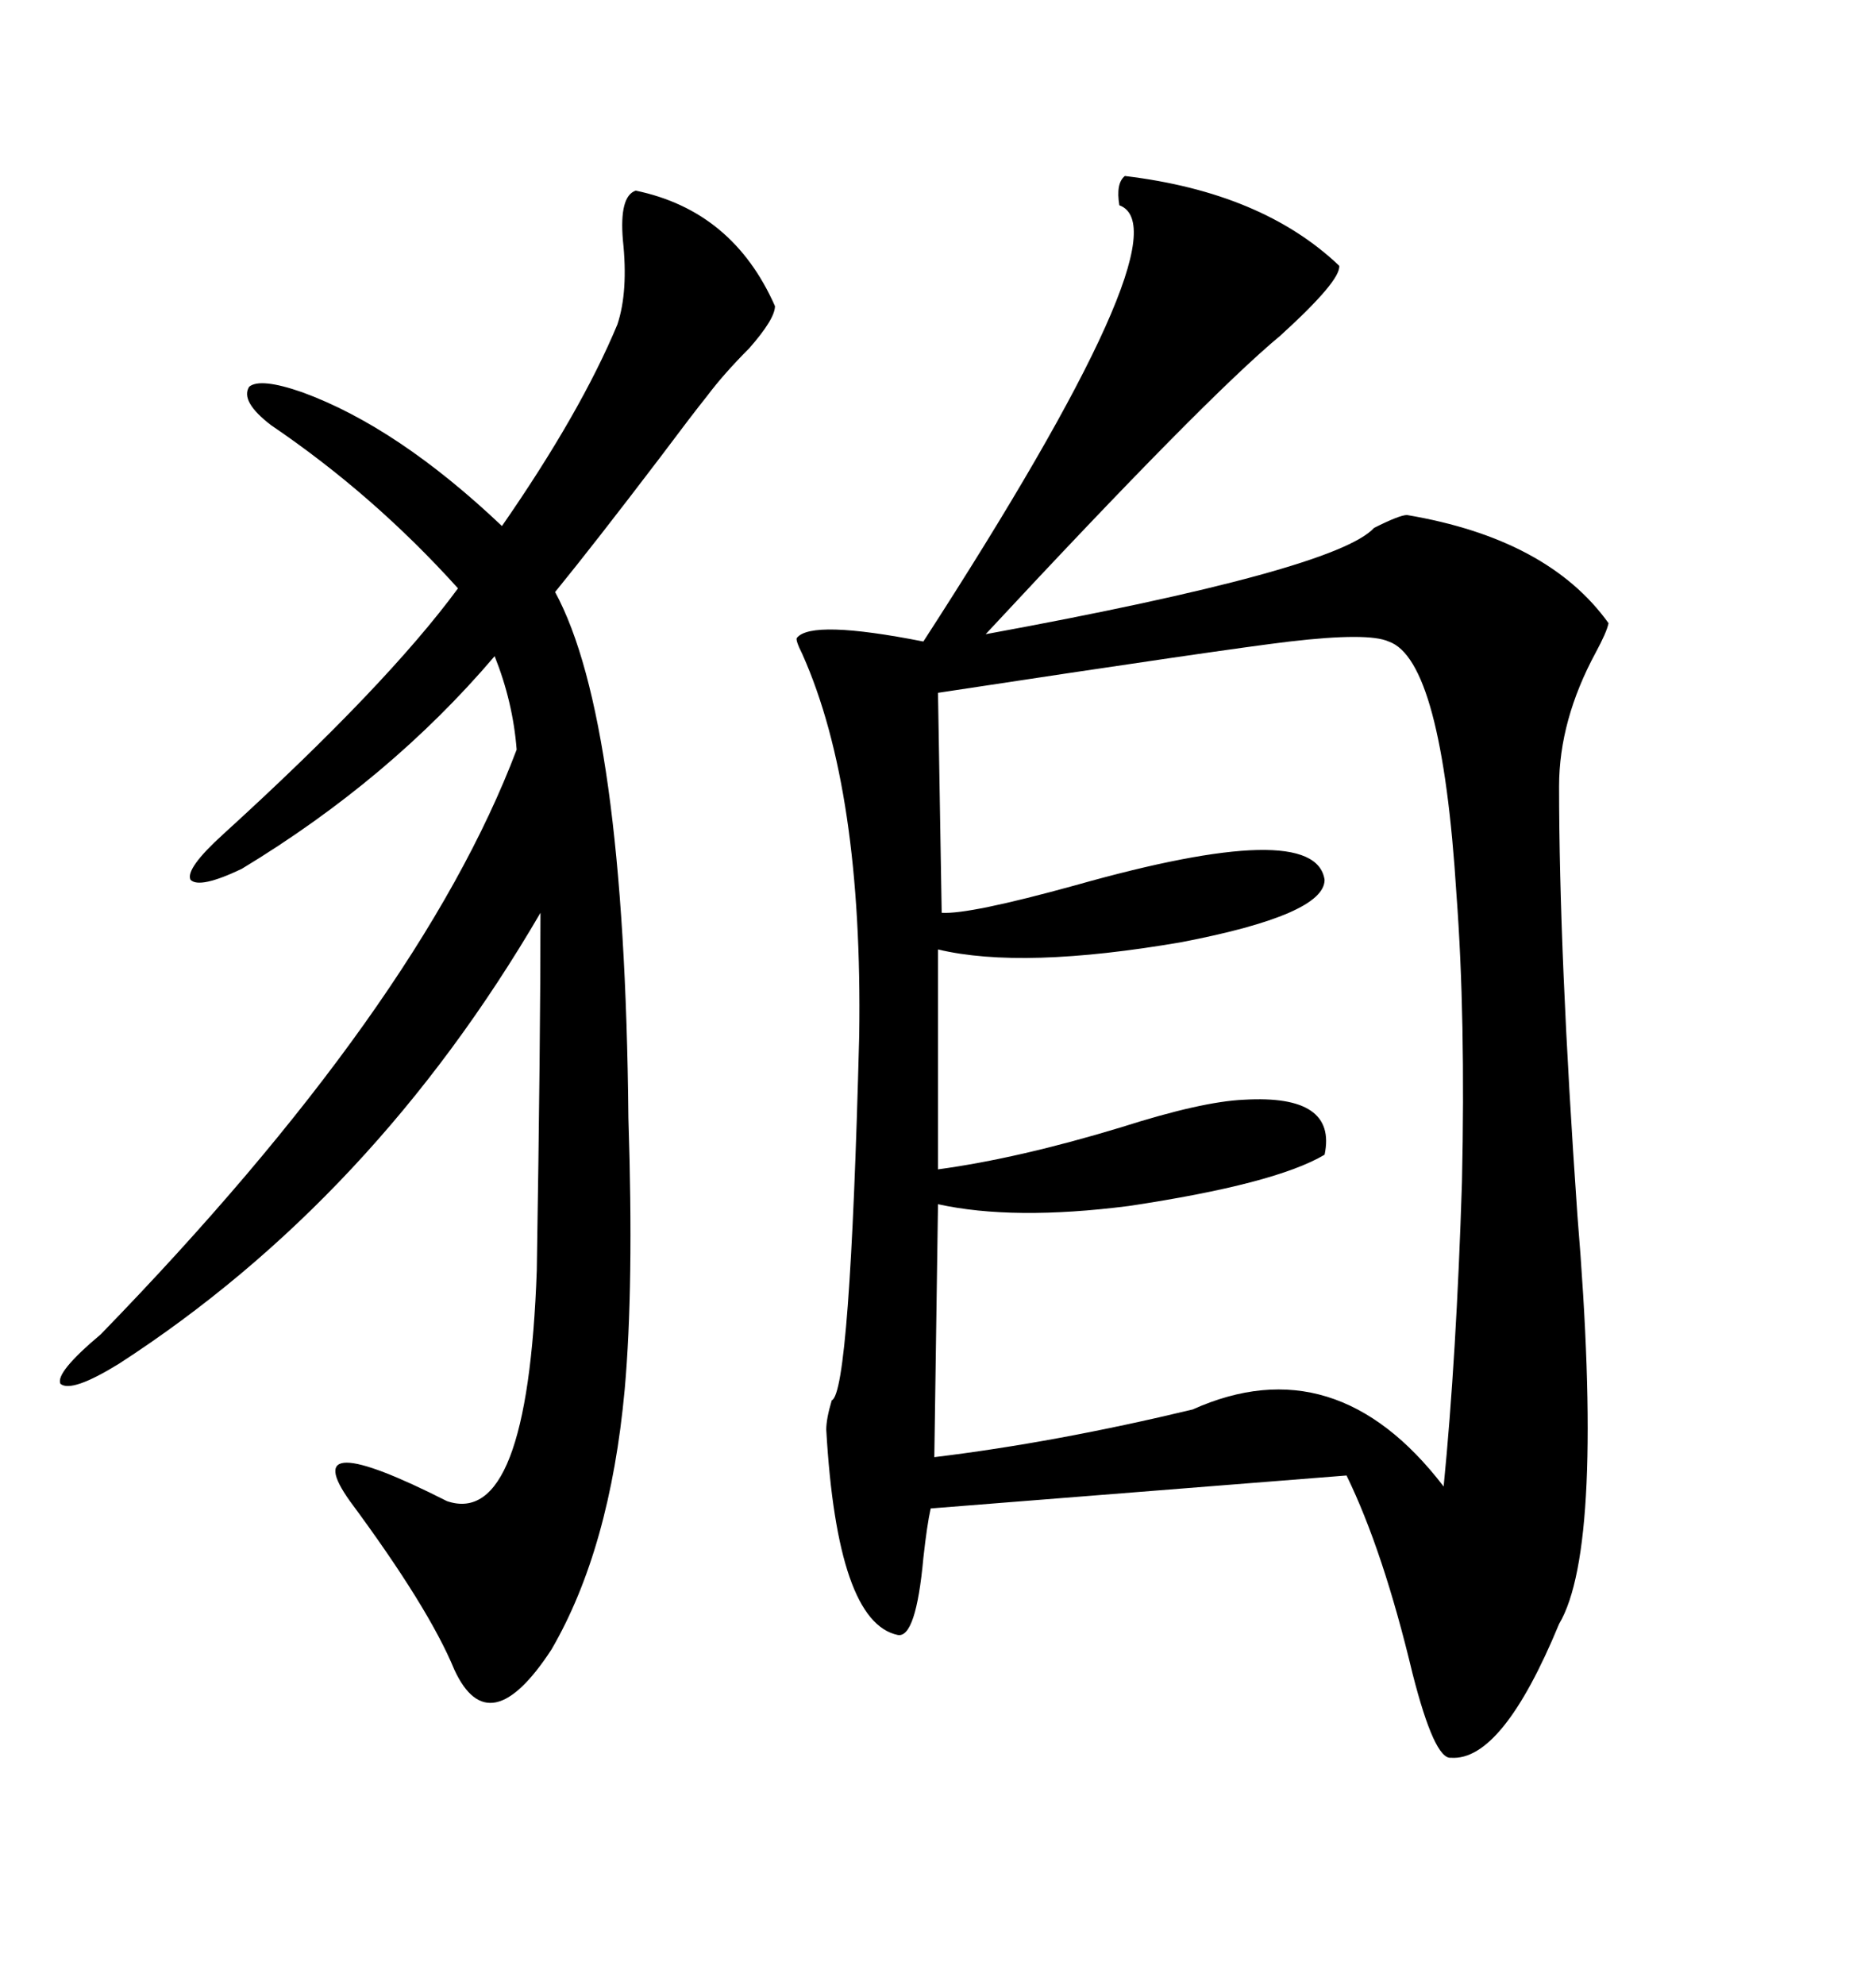 <svg xmlns="http://www.w3.org/2000/svg" xmlns:xlink="http://www.w3.org/1999/xlink" width="300" height="317.285"><path d="M179.88 28.13L179.88 28.13Q201.86 30.76 214.16 42.48L214.16 42.48Q214.45 44.82 204.79 53.61L204.79 53.61Q192.77 63.57 157.62 101.37L157.62 101.37Q213.57 91.11 219.73 84.38L219.73 84.38Q223.83 82.32 225 82.32L225 82.32Q247.56 86.13 257.23 99.61L257.23 99.61Q256.93 101.07 255.18 104.30L255.18 104.30Q249.32 115.14 249.32 125.68L249.32 125.68Q249.32 152.34 252.25 194.24L252.25 194.24Q256.64 247.27 249.32 259.57L249.32 259.57Q240.23 281.54 232.03 280.96L232.03 280.96Q229.39 281.25 225.88 267.48L225.88 267.48Q221.19 247.85 215.33 235.84L215.33 235.84L148.83 241.11Q148.24 243.75 147.66 249.02L147.66 249.02Q146.48 261.91 143.55 261.33L143.55 261.33Q133.89 259.28 132.13 228.52L132.13 228.52Q132.13 226.76 133.01 223.83L133.01 223.83Q135.94 222.66 137.40 165.53L137.40 165.53Q137.99 126.27 128.32 104.59L128.32 104.59Q127.15 102.25 127.44 101.95L127.44 101.95Q129.79 99.02 147.66 102.54L147.66 102.54Q190.14 36.91 179.00 32.81L179.00 32.81Q178.42 29.30 179.88 28.13ZM222.07 102.54L222.07 102.54Q218.85 101.07 206.25 102.54L206.25 102.54Q196.29 103.71 150 110.74L150 110.74L150.59 145.90Q154.98 146.19 171.97 141.50L171.97 141.50Q210.35 130.66 211.82 140.63L211.82 140.63Q211.82 146.19 188.96 150.59L188.96 150.59Q163.48 154.98 150 151.76L150 151.76L150 186.91Q162.89 185.16 179.30 180.18L179.30 180.18Q192.19 176.07 198.93 175.78L198.93 175.78Q213.87 174.90 211.82 184.57L211.82 184.57Q203.91 189.26 180.47 192.77L180.47 192.77Q162.01 195.12 150 192.48L150 192.48L149.41 232.91Q168.75 230.57 190.72 225.29L190.72 225.29Q213.57 215.04 230.86 237.60L230.86 237.60Q232.91 216.80 233.79 188.96L233.79 188.96Q234.38 162.60 232.91 142.97L232.91 142.97Q230.57 105.47 222.07 102.54ZM101.66 30.47L101.66 30.47Q117.19 33.69 123.93 48.93L123.93 48.93Q123.93 50.98 119.82 55.66L119.82 55.66Q115.72 59.77 113.09 63.28L113.09 63.28Q110.74 66.21 105.47 73.24L105.47 73.24Q95.21 86.72 88.77 94.63L88.77 94.63Q99.90 115.14 100.49 178.71L100.49 178.71Q101.37 205.66 99.90 222.07L99.90 222.07Q97.56 247.56 88.18 263.67L88.18 263.67Q78.22 278.91 72.66 266.89L72.66 266.89Q68.55 256.93 55.96 239.94L55.96 239.94Q47.17 227.64 71.48 239.94L71.48 239.94Q84.38 244.34 85.84 203.03L85.84 203.03Q86.43 166.41 86.43 145.90L86.43 145.90Q59.77 191.60 19.04 217.97L19.04 217.97Q11.43 222.66 9.67 221.19L9.67 221.19Q8.79 219.43 16.11 213.28L16.11 213.28Q67.09 160.84 82.62 119.82L82.62 119.82Q82.03 112.21 79.10 104.88L79.10 104.88Q62.40 124.51 38.67 138.87L38.67 138.87Q31.93 142.09 30.47 140.63L30.47 140.63Q29.59 138.87 35.74 133.30L35.74 133.30Q61.82 109.57 73.24 94.04L73.24 94.04Q59.77 79.10 43.36 67.97L43.36 67.97Q38.38 64.16 39.84 61.82L39.84 61.82Q41.60 60.35 48.34 62.70L48.34 62.70Q63.57 68.26 80.27 84.08L80.27 84.08Q92.87 65.92 98.73 51.86L98.73 51.86Q100.49 46.58 99.61 38.38L99.61 38.38Q99.02 31.35 101.66 30.47Z"/></svg>
